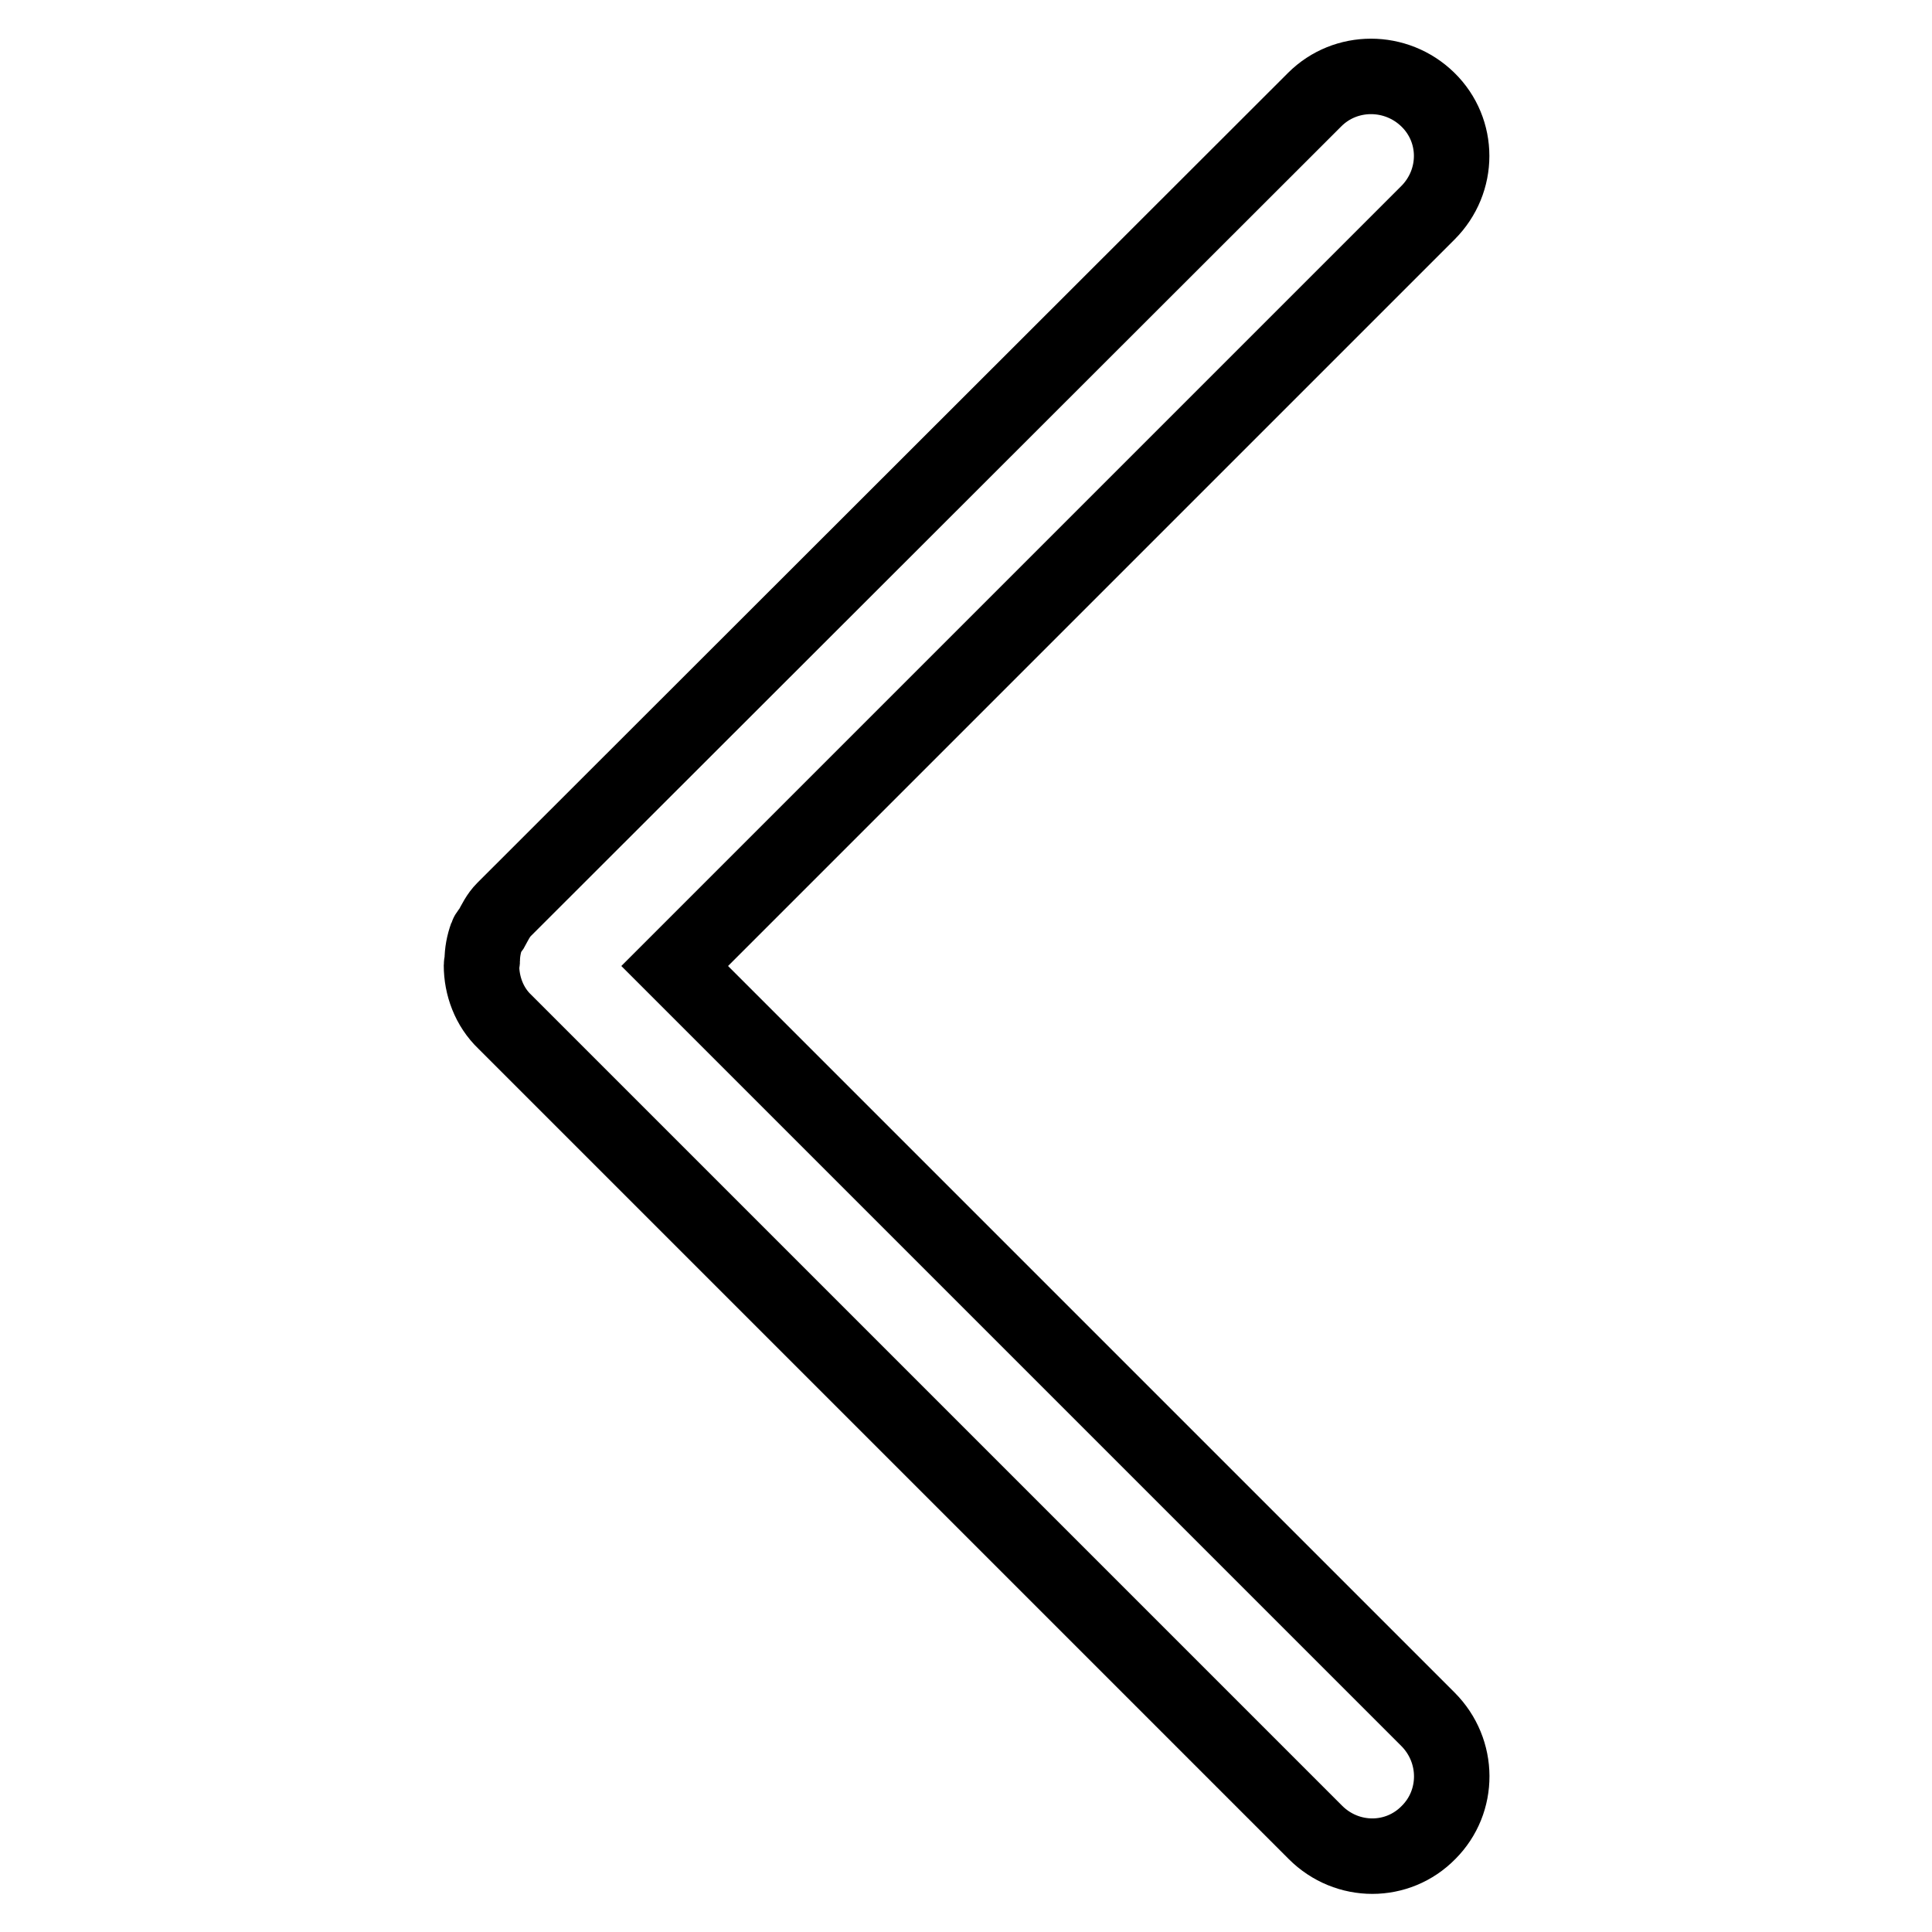 <?xml version="1.0" encoding="utf-8"?>
<!-- Svg Vector Icons : http://www.onlinewebfonts.com/icon -->
<!DOCTYPE svg PUBLIC "-//W3C//DTD SVG 1.1//EN" "http://www.w3.org/Graphics/SVG/1.1/DTD/svg11.dtd">
<svg version="1.1" xmlns="http://www.w3.org/2000/svg" xmlns:xlink="http://www.w3.org/1999/xlink" x="0px" y="0px" viewBox="0 0 256 256" enable-background="new 0 0 256 256" xml:space="preserve">
<g> <path stroke-width="10" fill-opacity="0" stroke="#000000"  d="M189.2,227.8L89.4,128l99.8-99.8c4.2-4.2,4.2-10.9,0-15c-4.2-4.1-10.9-4.1-15,0L66.8,120.5l0,0l0,0l0,0 c-0.8,0.8-1.2,1.7-1.7,2.6c-0.2,0.3-0.5,0.6-0.6,0.9c-0.4,1.1-0.6,2.2-0.6,3.3c0,0.2-0.1,0.4-0.1,0.6c0,2.7,1,5.5,3.1,7.5 l107.4,107.4c4.2,4.2,10.9,4.2,15,0C193.4,238.7,193.4,232,189.2,227.8z"/></g>
</svg>